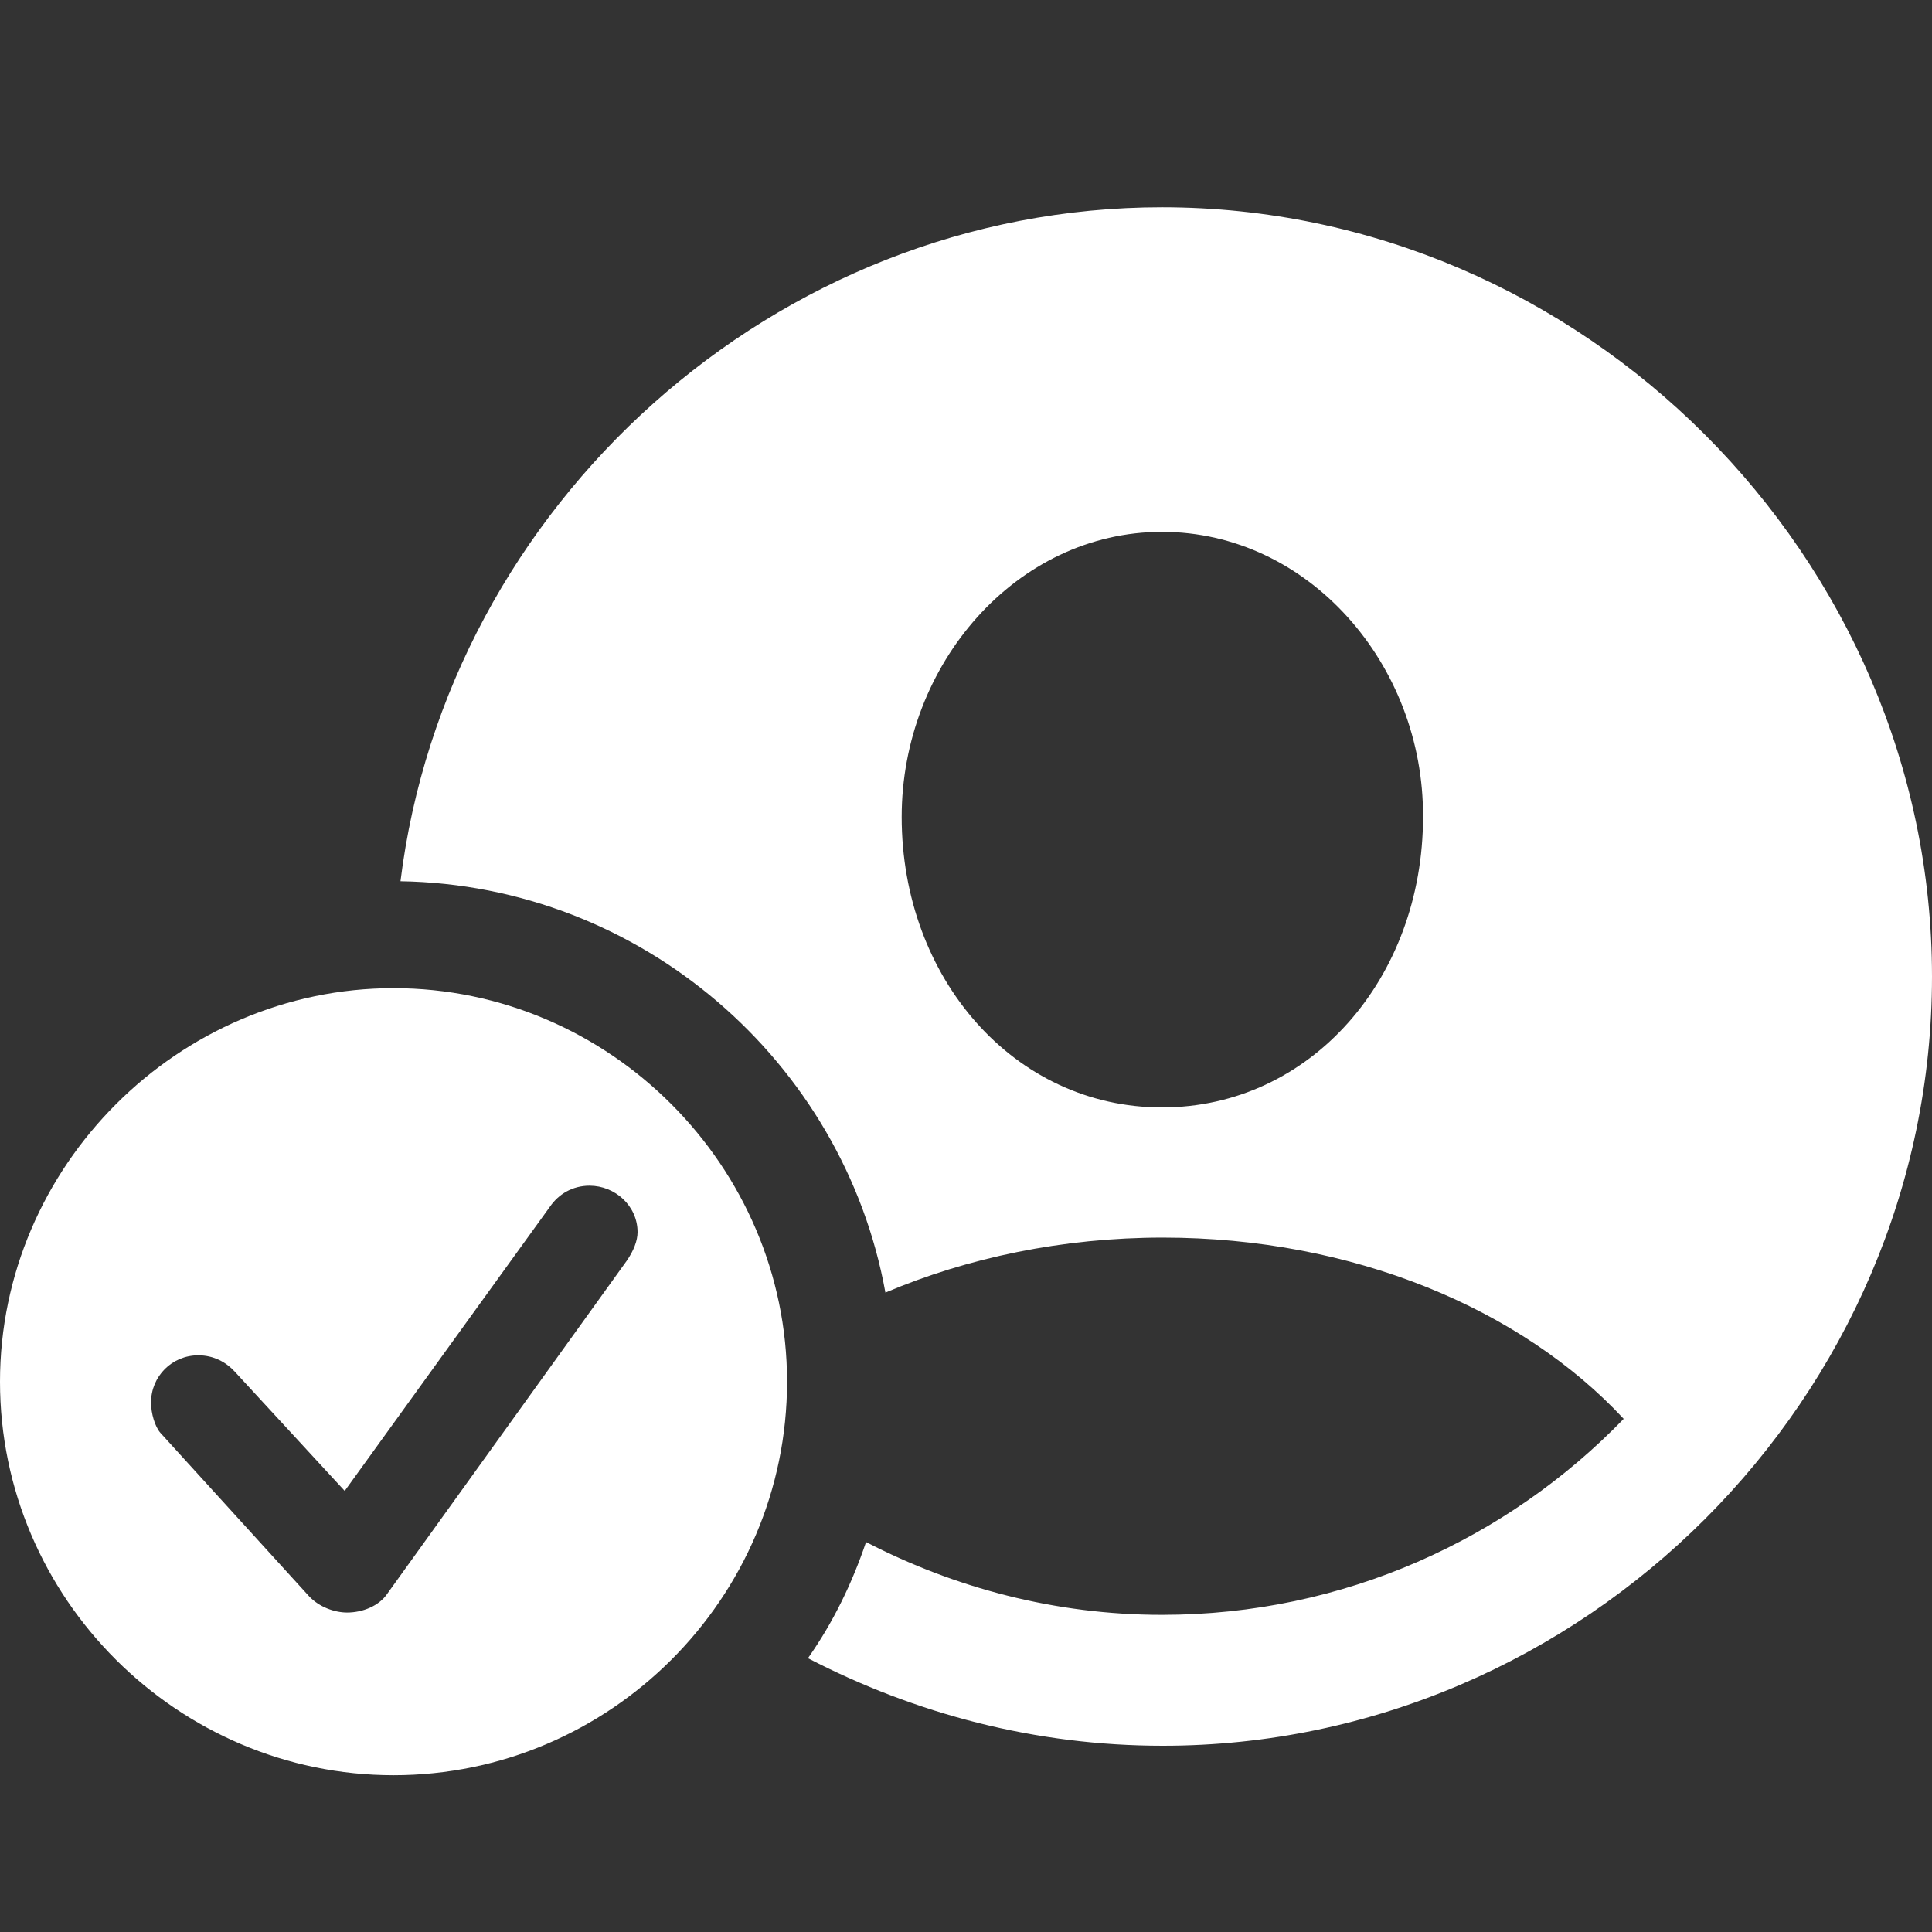 <svg width="45" height="45" viewBox="0 0 45 45" fill="none" xmlns="http://www.w3.org/2000/svg">
<rect x="0" y="0" width="45" height="45" fill="#333333" stroke="none"/>
<path d="M27.083 40.662C36.88 40.662 45 32.543 45 22.745C45 12.966 36.863 4.828 27.065 4.828C18.043 4.828 10.411 11.775 9.328 20.526C14.94 20.616 19.649 24.73 20.623 30.107C22.536 29.295 24.756 28.826 27.083 28.826C31.522 28.826 35.437 30.486 37.819 33.048C35.112 35.845 31.305 37.613 27.065 37.613C24.575 37.613 22.229 36.981 20.172 35.917C19.848 36.873 19.415 37.775 18.819 38.623C21.327 39.922 24.124 40.662 27.083 40.662ZM27.065 25.794C23.619 25.794 21.002 22.781 21.002 19.028C21.002 15.474 23.673 12.388 27.065 12.388C30.475 12.388 33.164 15.474 33.145 19.028C33.145 22.781 30.529 25.794 27.065 25.794ZM9.166 41.348C14.2 41.348 18.332 37.234 18.332 32.182C18.332 27.166 14.2 23.016 9.166 23.016C4.15 23.016 0 27.166 0 32.182C0 37.234 4.15 41.348 9.166 41.348ZM8.083 37.559C7.795 37.559 7.434 37.432 7.199 37.18L3.735 33.373C3.609 33.228 3.518 32.922 3.518 32.669C3.518 32.056 4.006 31.568 4.619 31.568C4.98 31.568 5.269 31.731 5.467 31.947L8.029 34.726L12.811 28.104C13.009 27.815 13.334 27.617 13.731 27.617C14.326 27.617 14.85 28.086 14.85 28.699C14.85 28.898 14.759 29.133 14.597 29.367L9.004 37.144C8.823 37.396 8.462 37.559 8.083 37.559Z" fill="white"/>
</svg>
